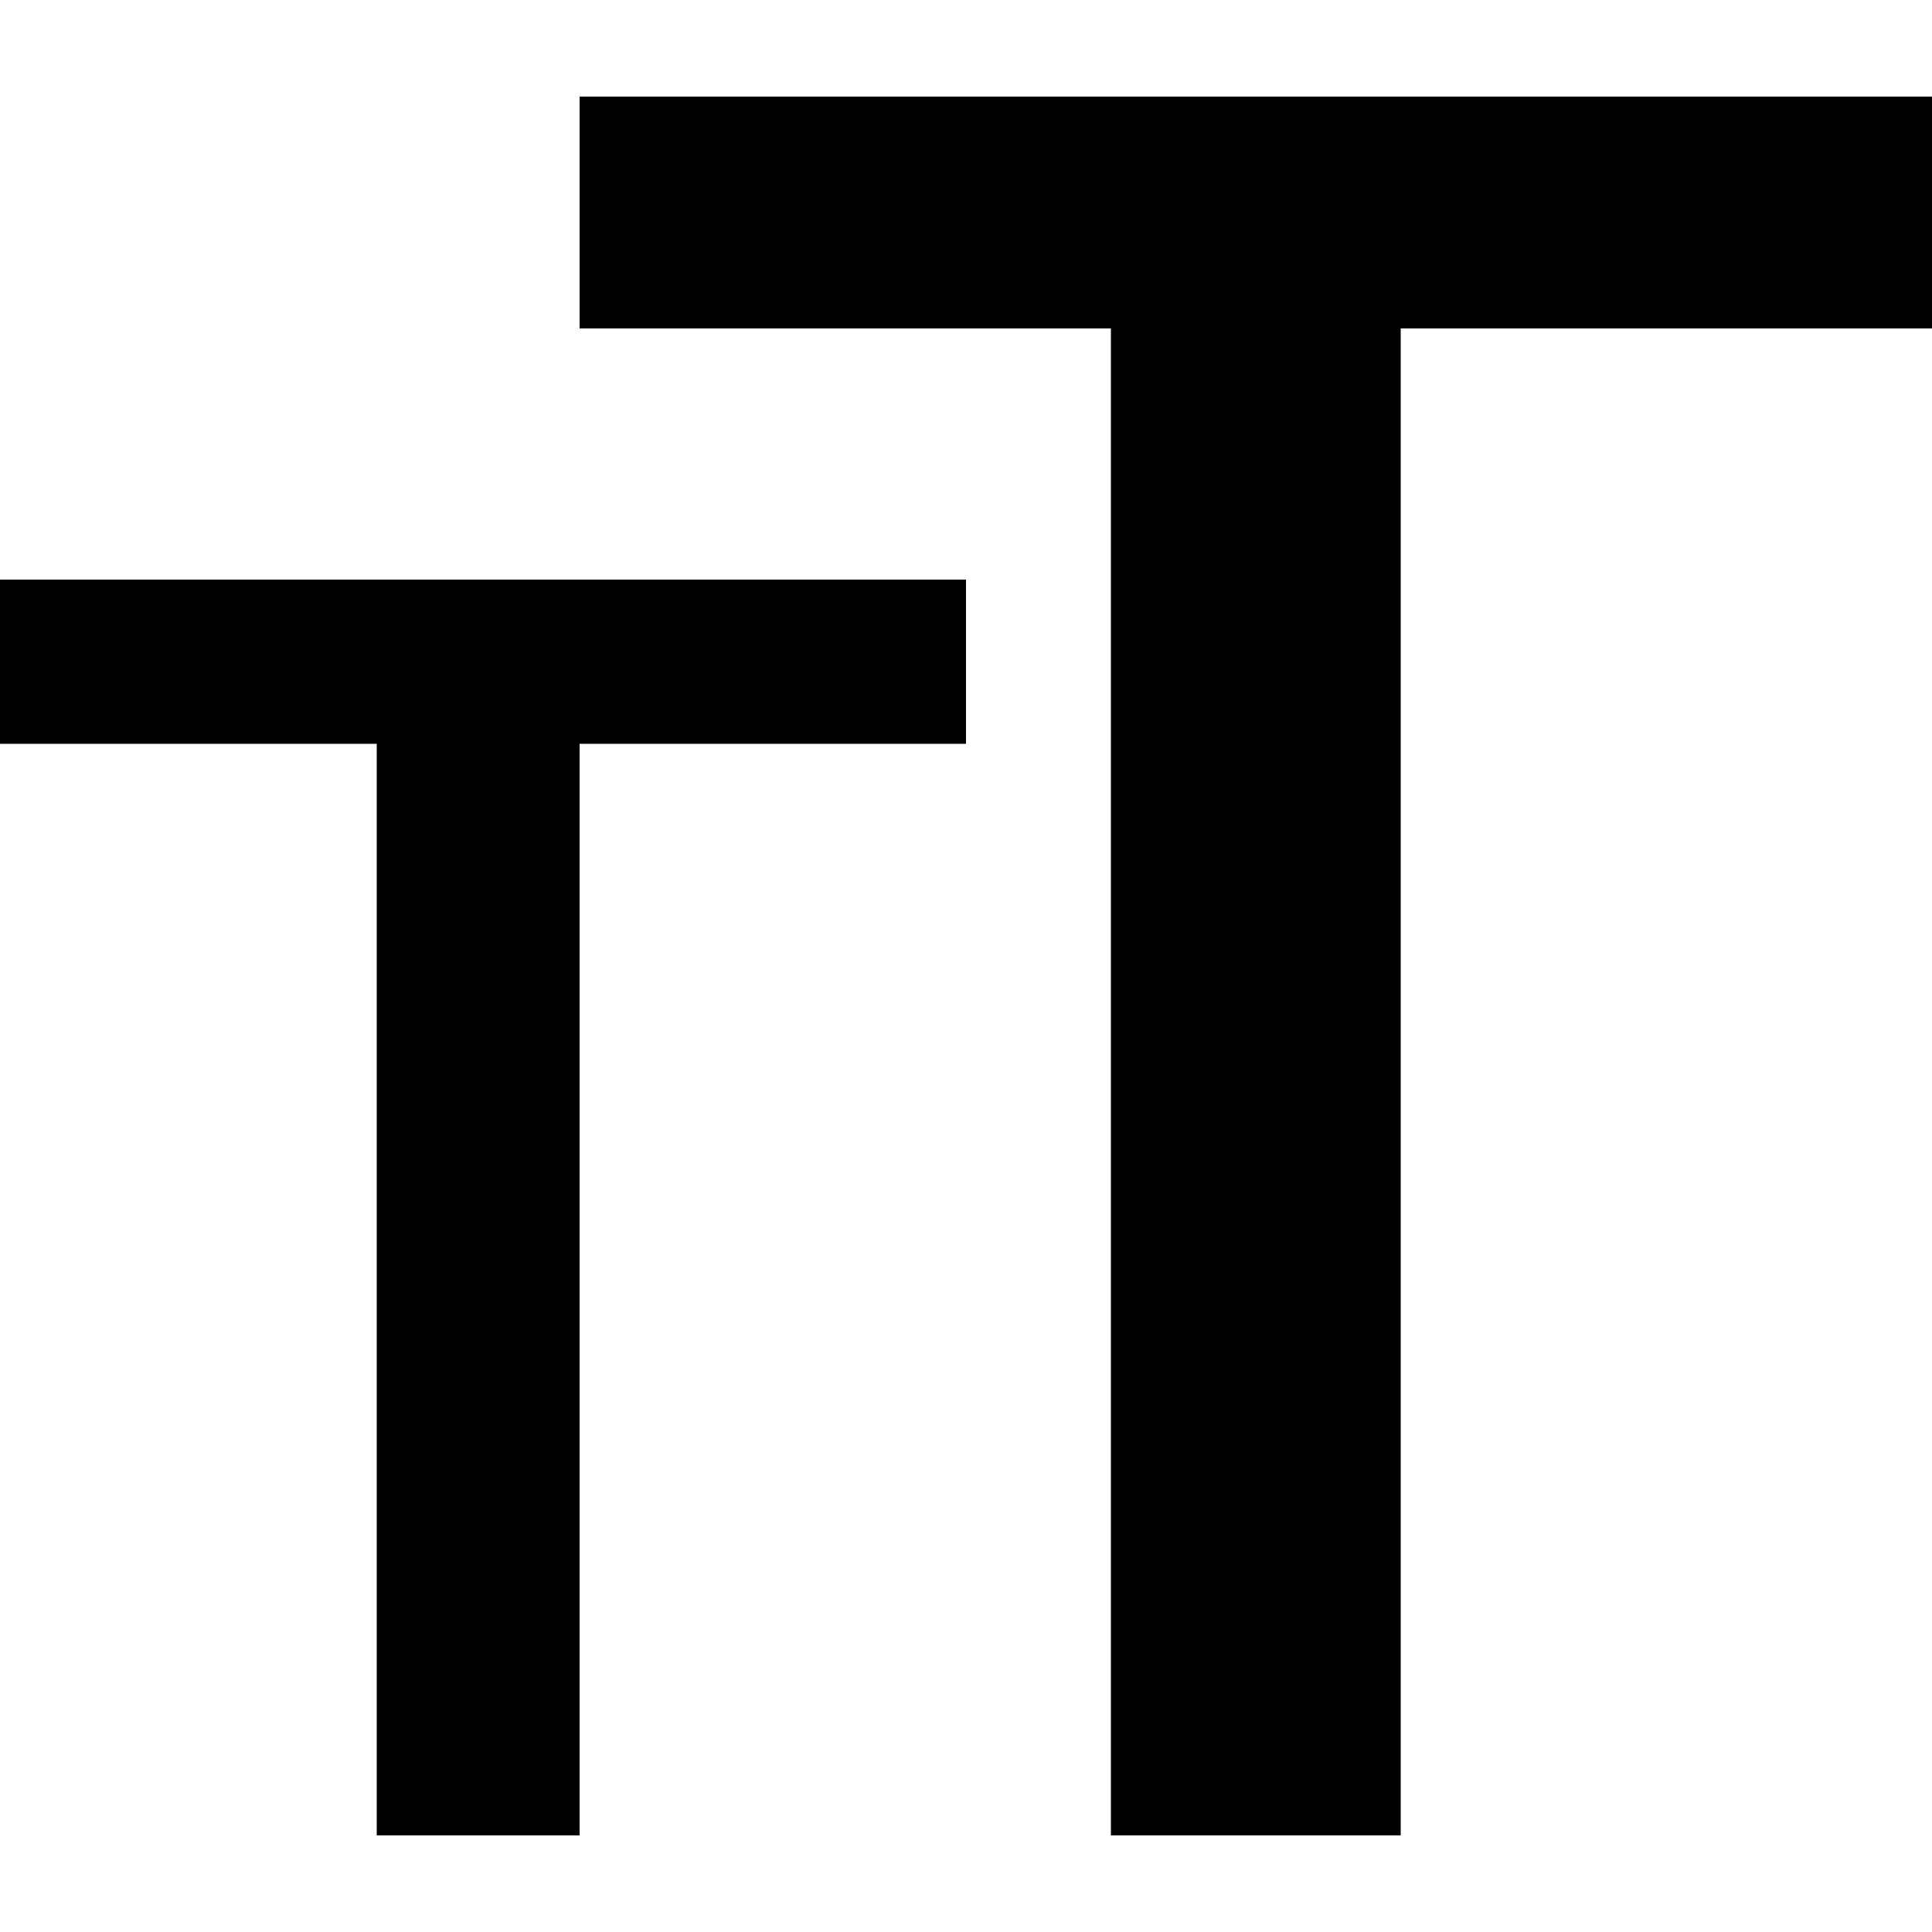 <svg height="20px" width="20px" version="1.1" xmlns="http://www.w3.org/2000/svg" xmlns:xlink="http://www.w3.org/1999/xlink" x="0px" y="0px" viewBox="0 0 20 20" style="enable-background:new 0 0 20 20;" xml:space="preserve"><g id="surface1"><path d="M20,3.4h-5.5V19h-3V3.4H6V1h14V3.4z"/><path d="M10,7.7H6V19H3.9V7.7H0V6h10V7.7z"/></g></svg>